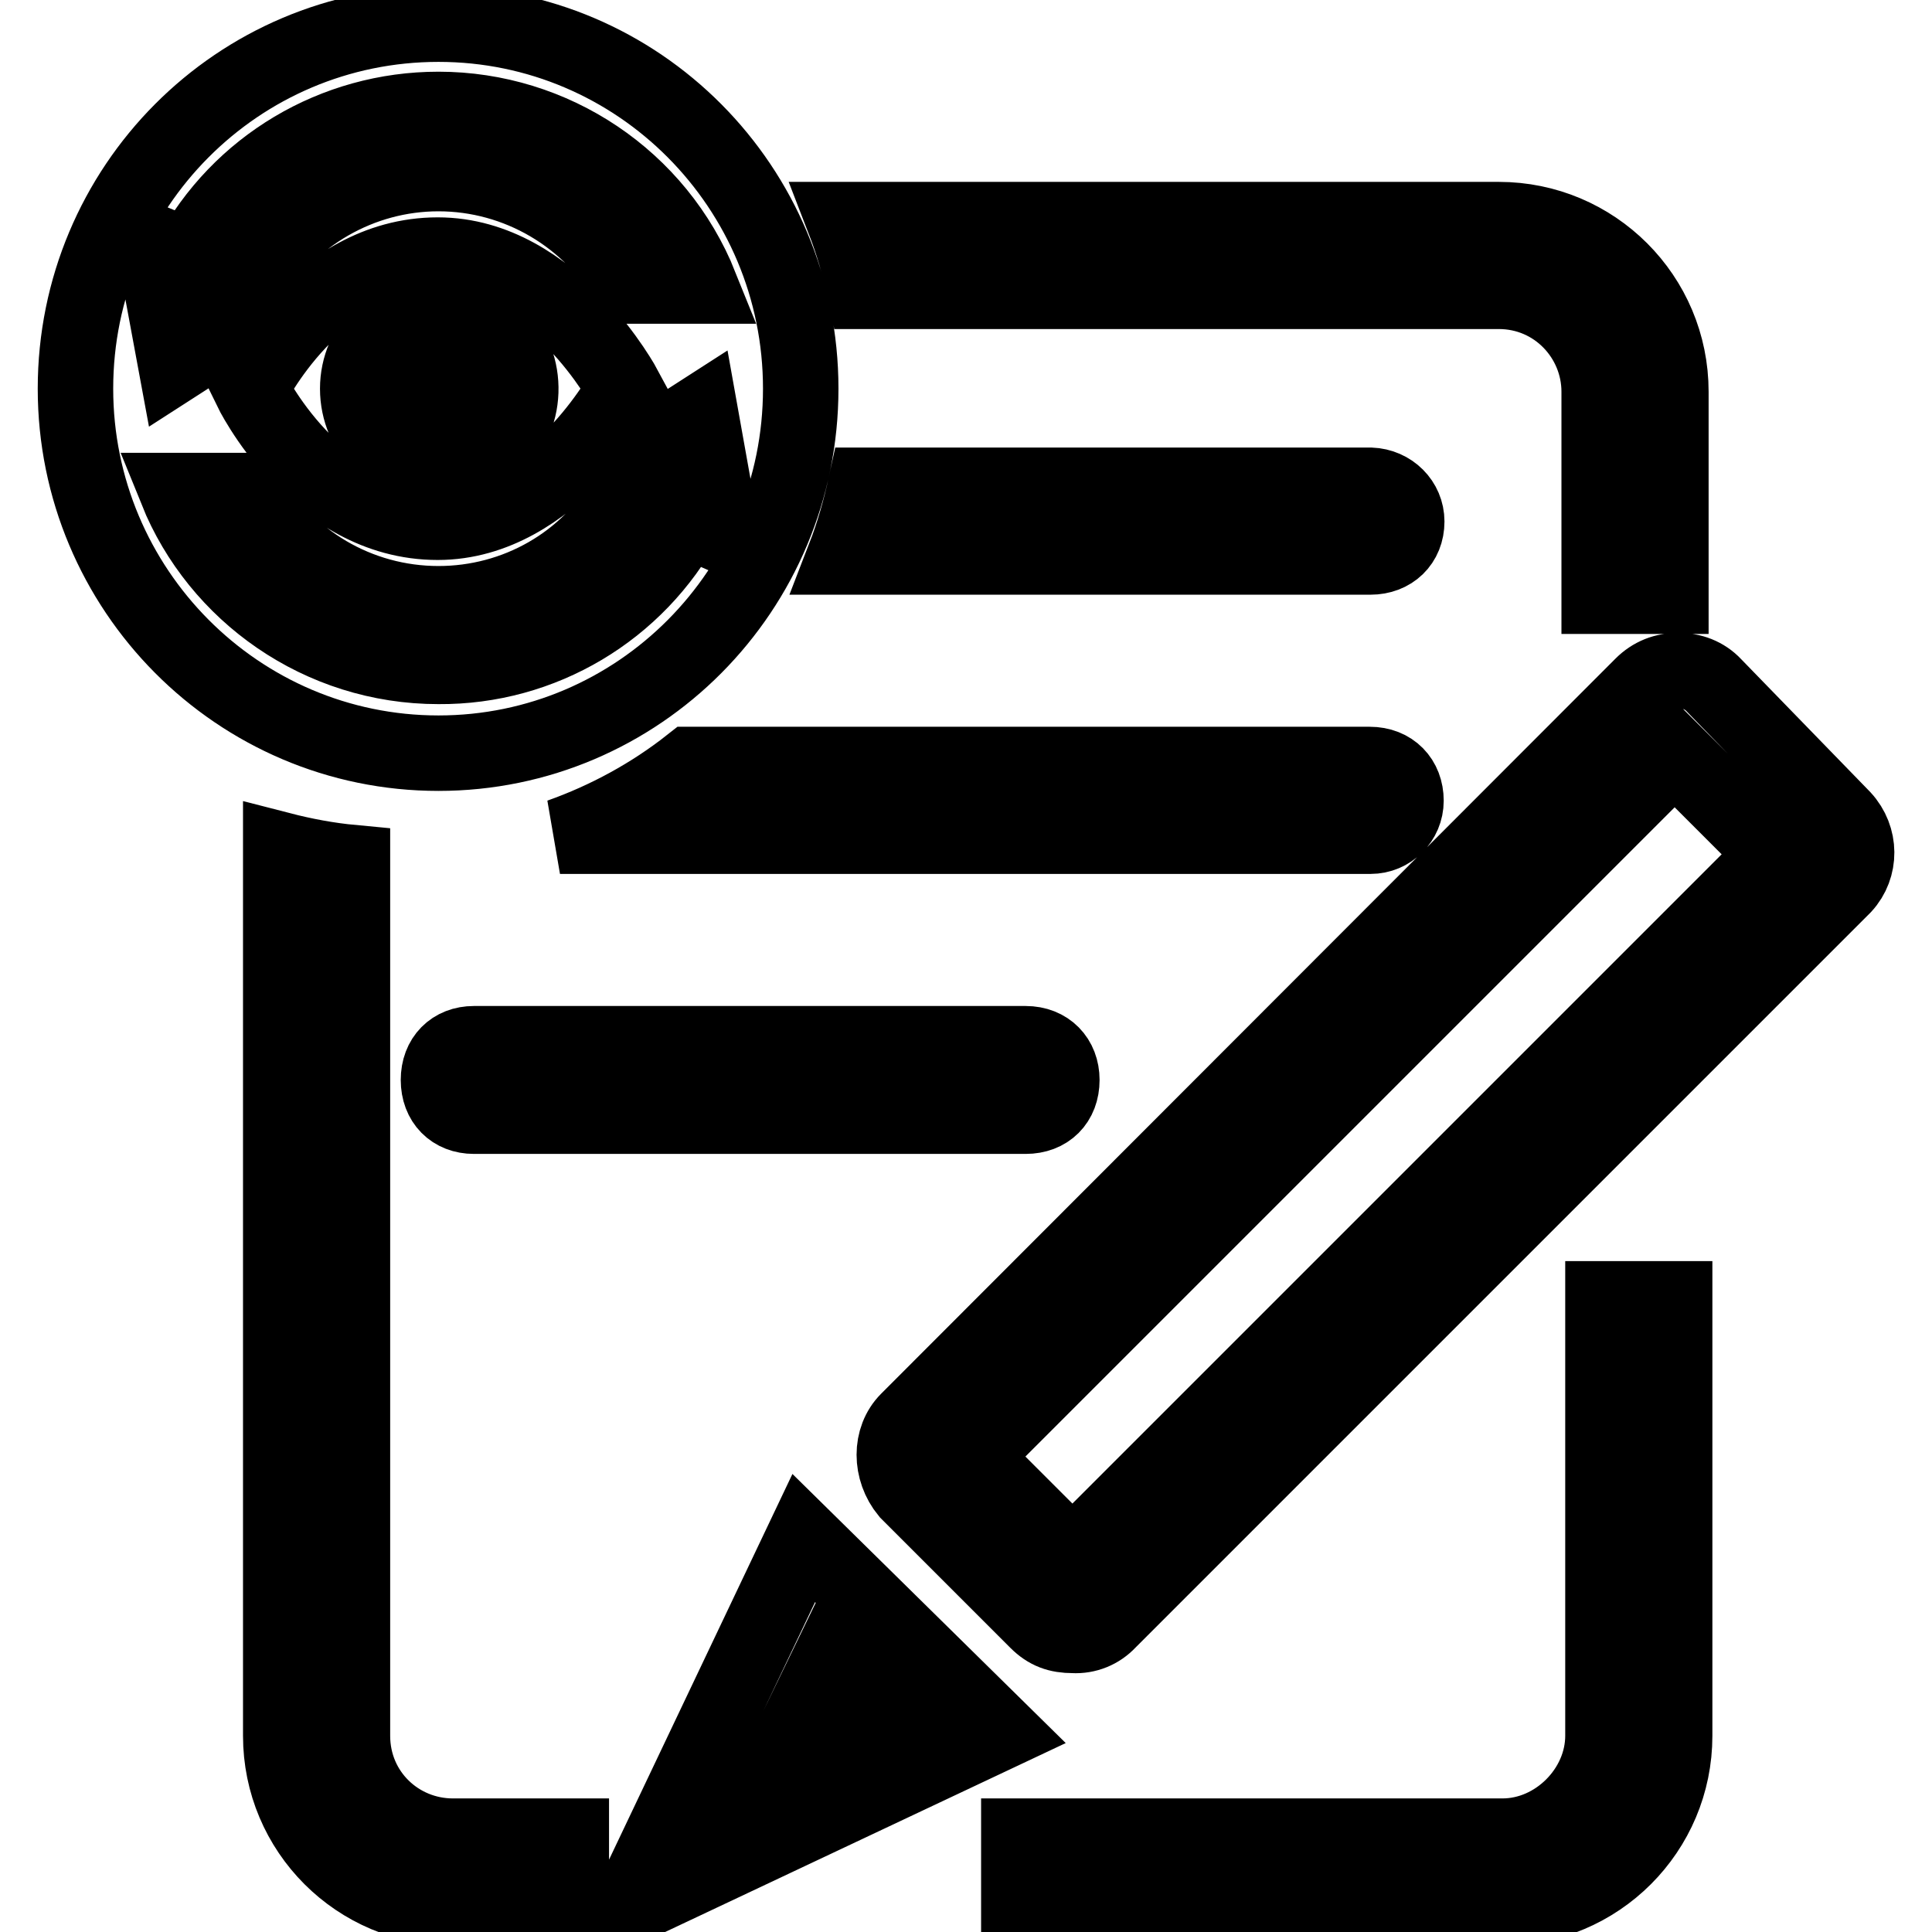 <?xml version="1.0" encoding="utf-8"?>
<!-- Svg Vector Icons : http://www.onlinewebfonts.com/icon -->
<!DOCTYPE svg PUBLIC "-//W3C//DTD SVG 1.1//EN" "http://www.w3.org/Graphics/SVG/1.1/DTD/svg11.dtd">
<svg version="1.1" xmlns="http://www.w3.org/2000/svg" xmlns:xlink="http://www.w3.org/1999/xlink" x="0px" y="0px" viewBox="0 0 256 256" enable-background="new 0 0 256 256" xml:space="preserve">
<g> <path stroke-width="10" fill-opacity="0" stroke="#000000"  d="M58.1,40.9c-5.9,0-10.7,4.8-10.7,10.6c0,5.9,4.8,10.6,10.6,10.6c0,0,0,0,0,0c5.9,0.2,10.8-4.3,11-10.2 c0.2-5.9-4.3-10.8-10.2-11C58.6,40.8,58.3,40.8,58.1,40.9z M58.1,58.3c-3.8,0-6.9-3-6.9-6.8c0-0.9,0.2-1.8,0.5-2.6l6.4,2.5 l-1.9-6.6c3.6-1.1,7.5,1,8.5,4.7c0.2,0.6,0.3,1.3,0.3,1.9C65,55.3,61.9,58.3,58.1,58.3z M58.1,3.2C31.5,3.2,10,24.8,10,51.5 c0,26.6,21.5,48.3,48.1,48.3c26.5,0,48-21.6,48-48.3C106.1,24.8,84.6,3.2,58.1,3.2z M20.3,32.1l4.9,2c6.5-12.1,19.1-19.6,32.9-19.6 c15.2,0,29,9.2,34.7,23.4h-9.3C78.3,28.7,68.6,23,58.1,23c-10.3,0-19.8,5.5-25,14.3l4.5,1.8l-14.3,9.2L20.3,32.1z M82.8,51.5 c0,0-9.5,17.7-24.8,17.7c-16.3,0-24.8-17.7-24.8-17.7s8.6-17.7,24.8-17.7C73.4,33.8,82.8,51.5,82.8,51.5z M90.9,68.8 c-6.5,12.1-19.1,19.6-32.8,19.5c-15.7,0-29.2-9.7-34.7-23.3h9.3C37.8,74.3,47.5,80,58.1,80c10.3,0,19.8-5.4,24.9-14.3l-4.5-1.8 l14.3-9.2l2.9,16.2L90.9,68.8z M114.7,64.3c-0.7,3.2-1.6,6.4-2.8,9.5h69.7c2.8,0,4.8-1.9,4.8-4.7c0-2.6-2.1-4.7-4.8-4.8H114.7z  M186.3,106.1c0-2.8-1.9-4.8-4.8-4.8H91.5c-5.2,4.1-11.1,7.3-17.3,9.5h107.4C184.2,110.8,186.3,108.7,186.3,106.1z M198.6,38.6 c7.6,0,13.3,6.2,13.3,13.3V79h9.5V51.9c0-12.6-10.2-22.8-22.8-22.8c0,0,0,0,0,0h-86.8c1.2,3.1,2.1,6.2,2.8,9.5L198.6,38.6 L198.6,38.6z M62.8,147.9h73.1c2.9,0,4.8-1.9,4.8-4.8c0-2.8-1.9-4.8-4.8-4.8H62.8c-2.8,0-4.7,1.9-4.7,4.8 C58.1,146,60,147.9,62.8,147.9z M244.2,108.4l-17.1-17.6c-1.2-1.3-3-2-4.7-1.9c-1.8-0.1-3.5,0.6-4.8,1.9l-97.3,97.4 c-2.4,2.4-2.4,6.6,0,9.5l17.1,17.1c1.4,1.4,2.8,1.9,4.8,1.9c1.8,0.1,3.5-0.6,4.7-1.9l97.4-97.4C246.6,114.9,246.6,111,244.2,108.4z  M142.1,206.3L128.8,193l93.1-93.1l13.3,13.3L142.1,206.3L142.1,206.3z M212.4,230c0,7.1-6.2,13.3-13.3,13.3H135v9.5h64.1 c12.6,0,22.8-10.2,22.8-22.8c0,0,0,0,0,0v-57.9h-9.5V230L212.4,230z M46.7,230V114.3c-3.2-0.3-6.4-0.9-9.5-1.7V230 c0,12.6,10.2,22.8,22.8,22.8c0,0,0,0,0,0h15.7v-9.5H60C52.8,243.3,46.7,237.6,46.7,230z M83.2,252.8l49.4-23.3l-26.1-25.7 L83.2,252.8z M116.5,226.7l-12.8,6.2l6.2-12.8L116.5,226.7z"/></g>
</svg>